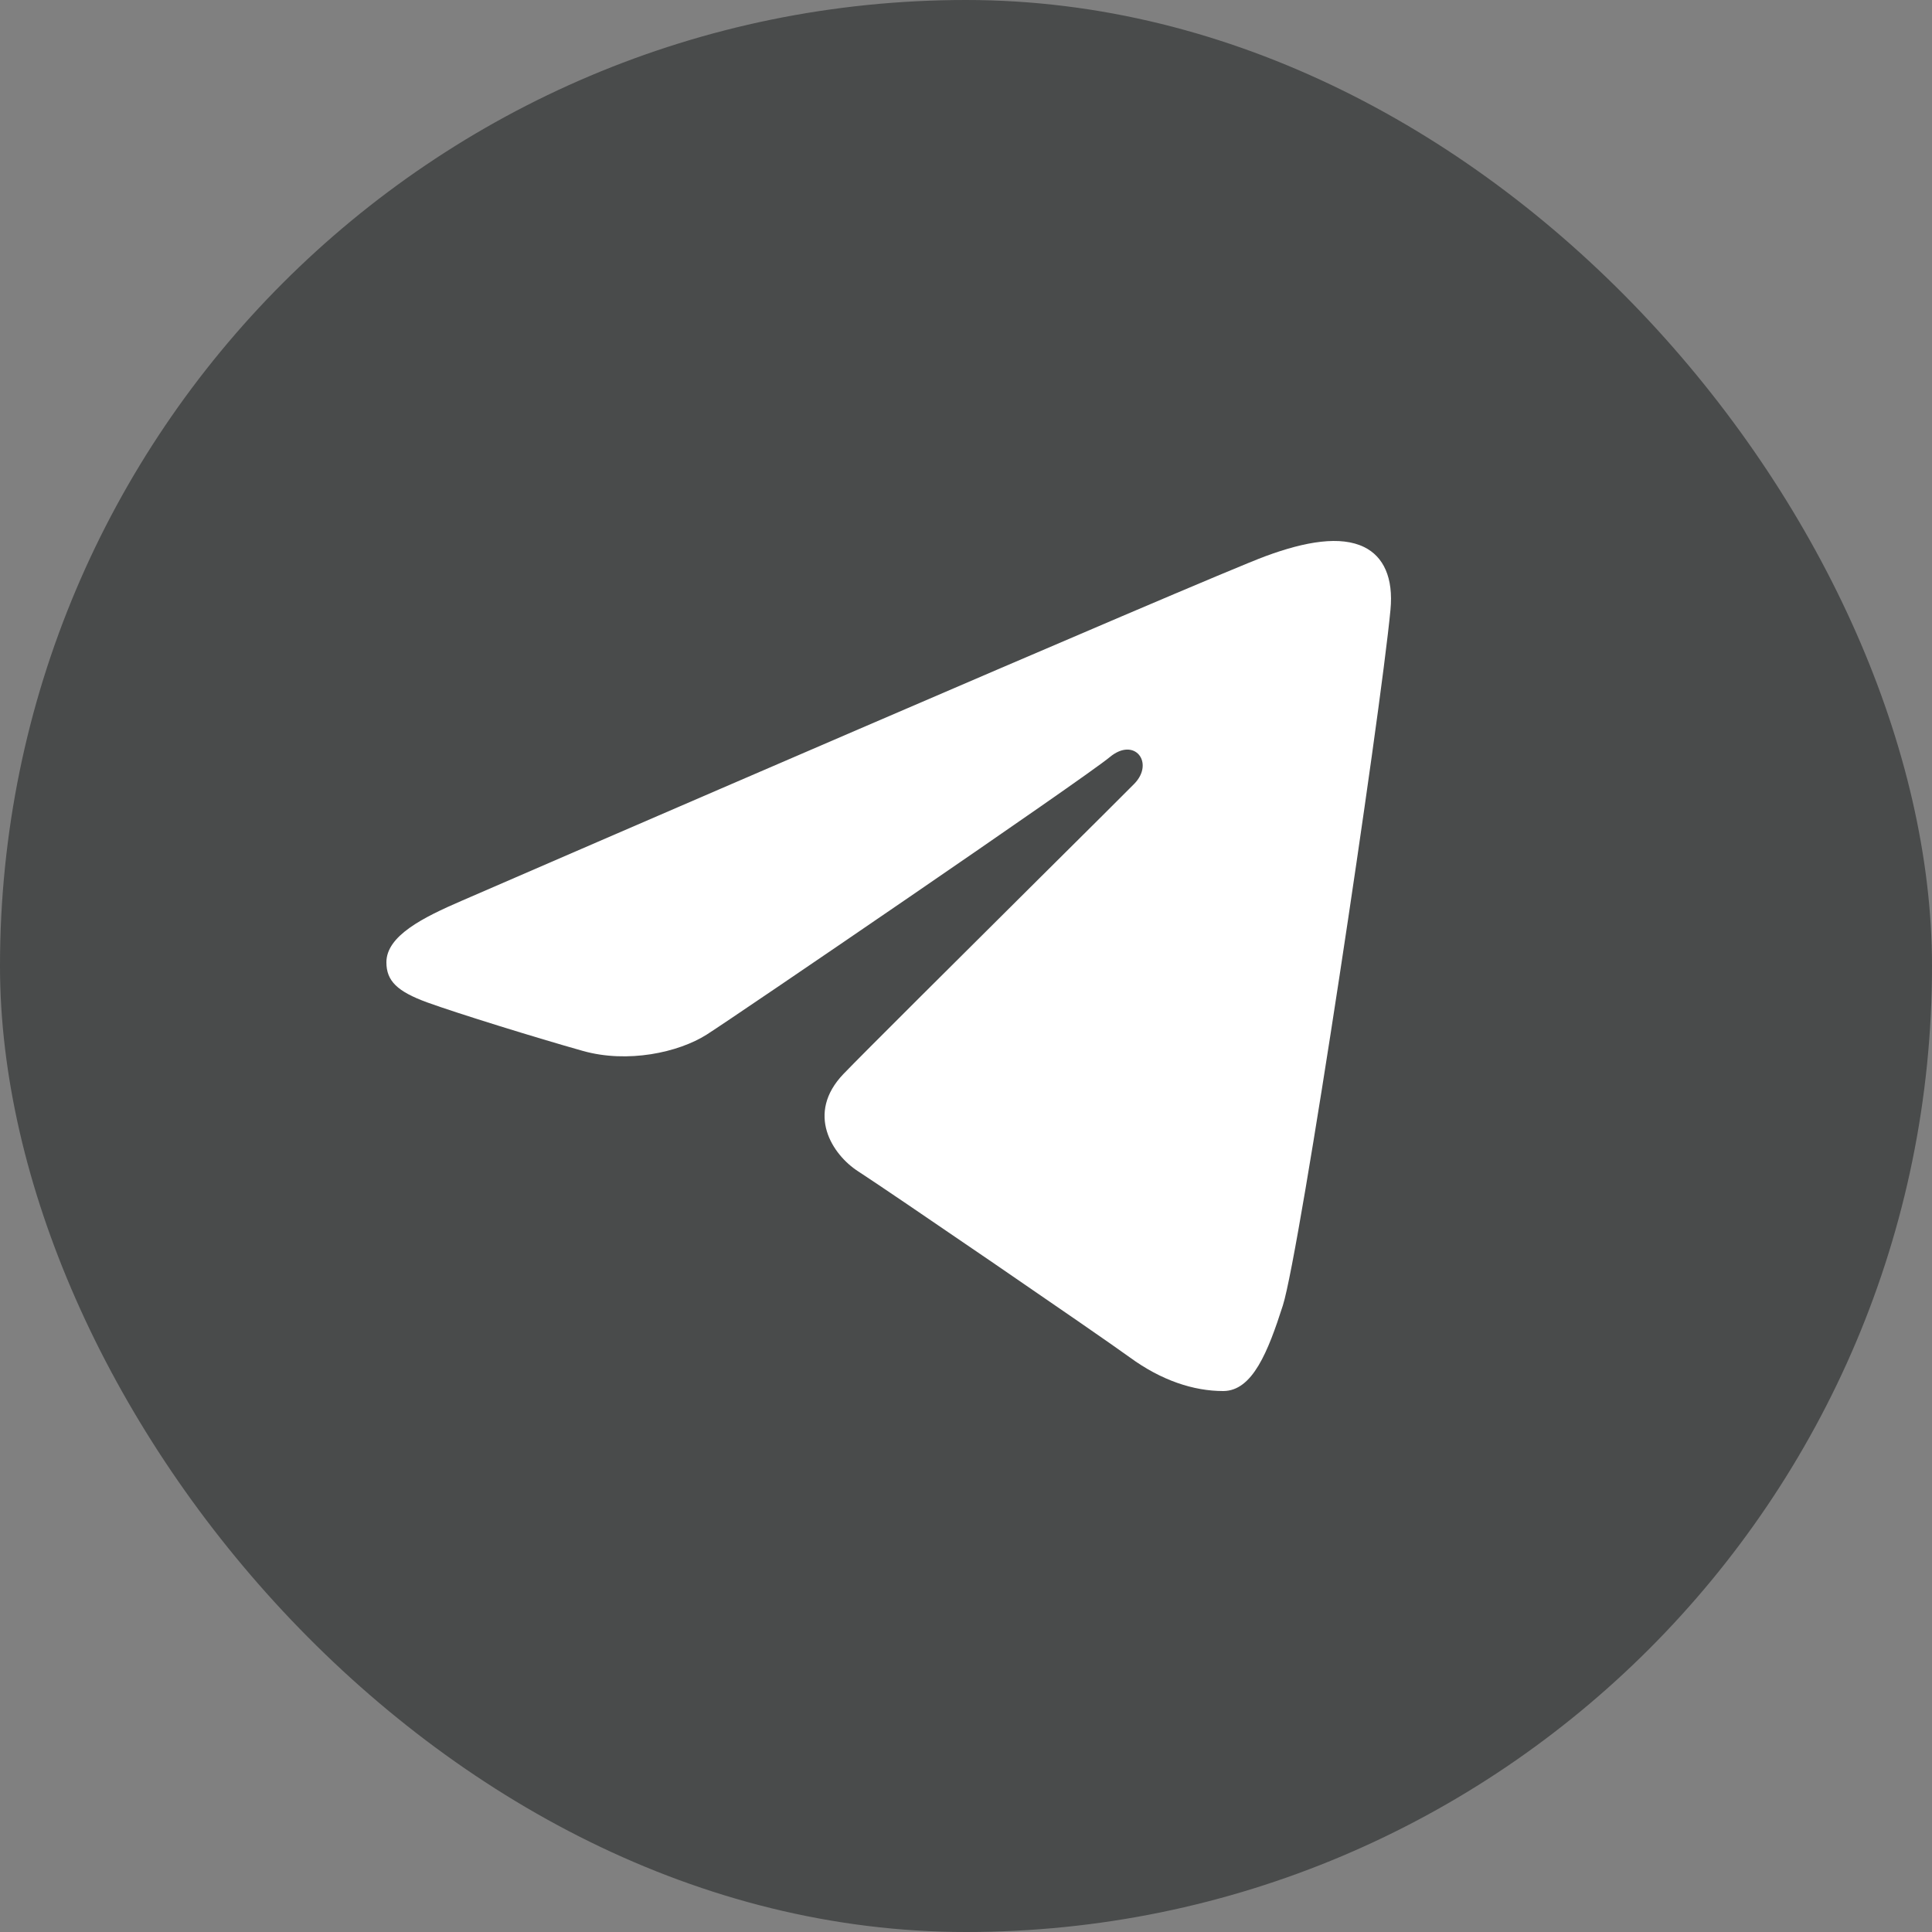 <svg width="24" height="24" viewBox="0 0 24 24" fill="none" xmlns="http://www.w3.org/2000/svg">
<rect x="0" y="0" width="24" height="24" fill="#808080" stroke="none"/>
<rect width="24" height="24" rx="12" fill="#121717" fill-opacity="0.5"/>
<path fill-rule="evenodd" clip-rule="evenodd" d="M17.273 7.575C17.149 8.888 16.149 15.549 15.936 16.217C15.753 16.788 15.56 17.28 15.195 17.28C14.829 17.28 14.429 17.15 14.035 16.862C13.64 16.575 11.023 14.784 10.659 14.55C10.341 14.345 10.004 13.834 10.479 13.34C10.722 13.087 11.961 11.856 12.924 10.898C13.51 10.316 13.994 9.835 14.09 9.737C14.344 9.478 14.096 9.147 13.786 9.405C13.476 9.664 9.153 12.614 8.779 12.852C8.426 13.076 7.795 13.211 7.241 13.055C6.666 12.893 5.693 12.592 5.306 12.452C4.935 12.316 4.8 12.186 4.8 11.954C4.8 11.625 5.255 11.397 5.737 11.189C6.244 10.968 15.034 7.161 15.721 6.909C16.222 6.724 16.654 6.653 16.946 6.796C17.187 6.914 17.311 7.178 17.273 7.575Z" fill="white"/>
</svg>
